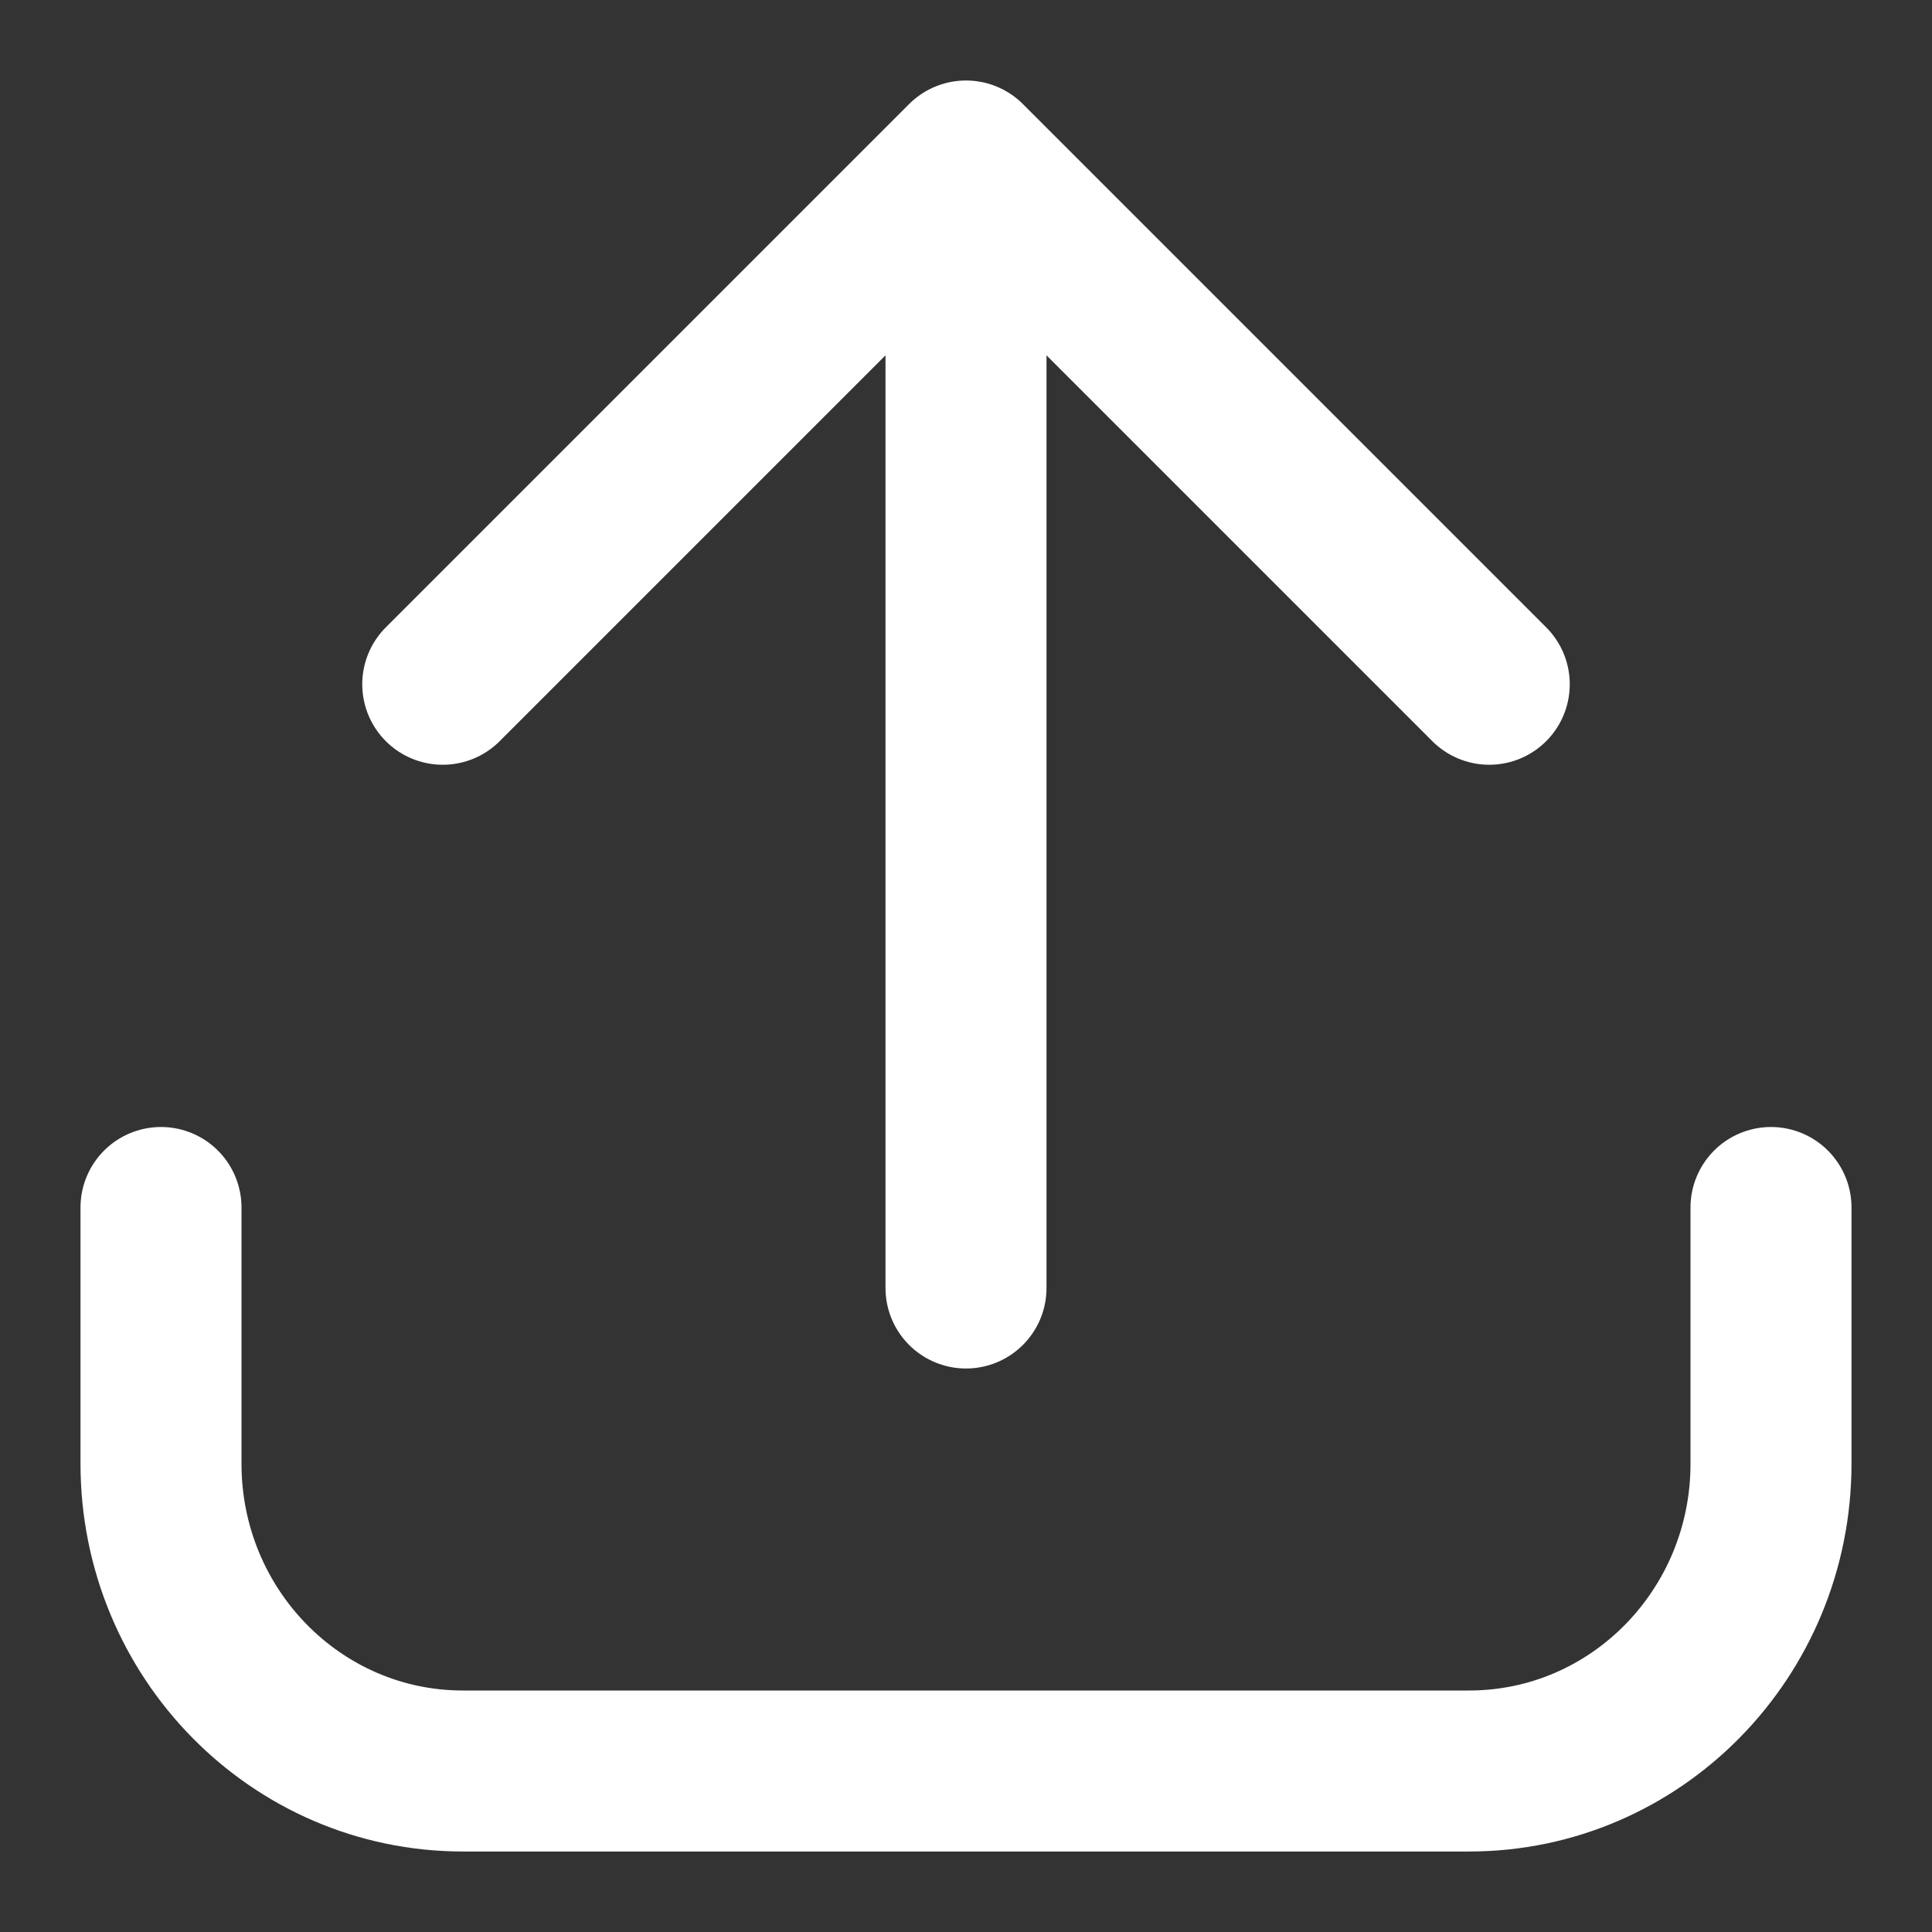 <?xml version="1.0" encoding="UTF-8"?>
<svg xmlns="http://www.w3.org/2000/svg" width="24" height="24" viewBox="0 0 24 24" fill="none">
  <rect x="0" y="0" width="24" height="24" fill="#333333" stroke="none"/>
  <path d="M2 15V18.182C2 20.291 3.679 22 5.75 22H18.25C20.321 22 22 20.291 22 18.182V15M12 16V2M12 2L5.5 8.5M12 2L18.5 8.5" stroke="white" stroke-width="2" stroke-linecap="round" stroke-linejoin="round"></path>
</svg>
